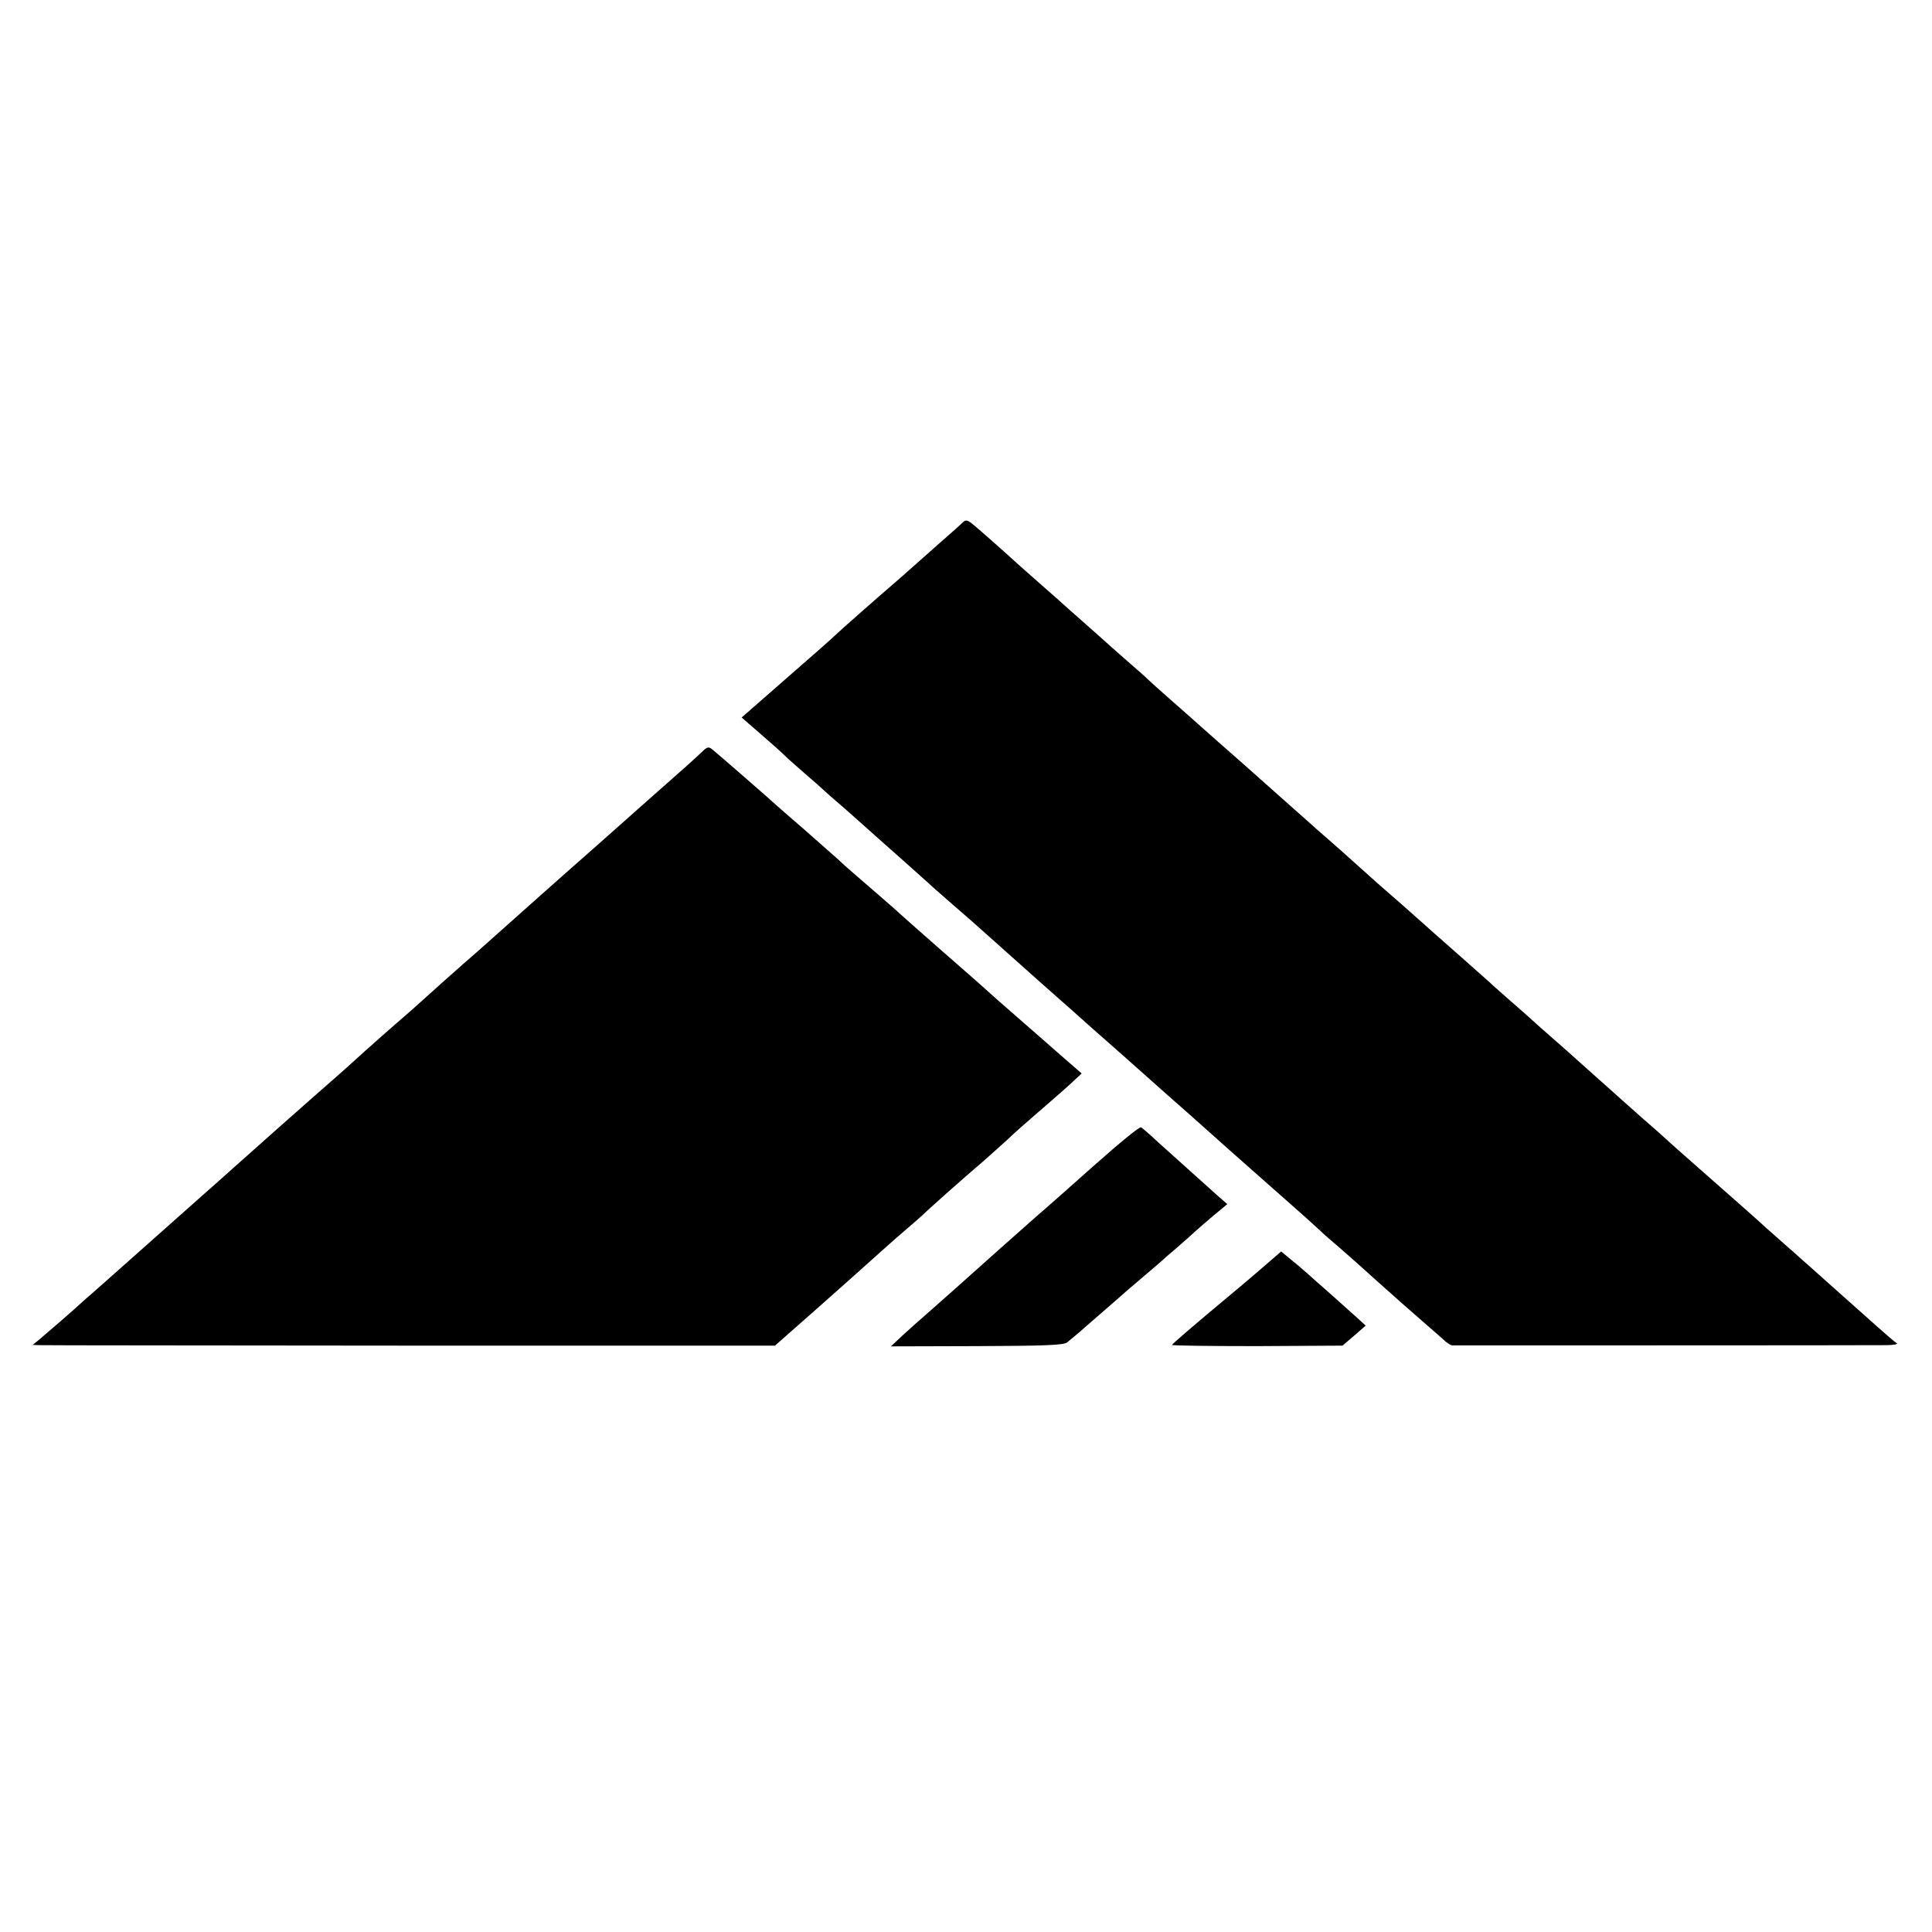 <?xml version="1.0" standalone="no"?>
<!DOCTYPE svg PUBLIC "-//W3C//DTD SVG 20010904//EN"
 "http://www.w3.org/TR/2001/REC-SVG-20010904/DTD/svg10.dtd">
<svg version="1.0" xmlns="http://www.w3.org/2000/svg"
 width="800pt" height="800pt" viewBox="0 0 800 800"
 preserveAspectRatio="xMidYMid meet">
<g transform="translate(0,800) scale(0.1,-0.1)"
fill="#000000" stroke="none">
<path d="M3988 5838 c-7 -7 -49 -45 -93 -83 -44 -39 -95 -84 -115 -102 -19
-17 -46 -41 -60 -53 -76 -65 -254 -222 -260 -229 -3 -4 -91 -82 -197 -174
l-192 -168 77 -67 c42 -36 89 -78 103 -92 14 -14 52 -47 84 -75 32 -27 65 -57
74 -65 9 -9 50 -45 91 -80 41 -36 77 -68 80 -71 3 -3 68 -61 145 -129 77 -68
142 -127 145 -130 3 -3 39 -34 80 -70 41 -36 80 -69 86 -75 38 -34 96 -86 139
-124 27 -24 82 -73 121 -108 40 -35 83 -73 95 -84 13 -11 53 -47 89 -79 36
-32 75 -67 88 -78 12 -11 55 -48 94 -83 39 -35 117 -104 172 -153 56 -49 135
-119 176 -156 41 -37 102 -91 135 -120 33 -29 92 -81 130 -115 39 -34 97 -86
130 -115 33 -30 62 -56 65 -59 3 -4 36 -33 75 -66 38 -33 76 -67 85 -75 14
-13 127 -114 178 -159 10 -9 47 -41 81 -71 35 -30 74 -65 88 -77 13 -13 29
-23 36 -24 18 0 1734 0 1797 1 30 0 50 4 44 8 -7 4 -43 35 -80 68 -38 34 -116
103 -174 155 -58 51 -118 106 -135 120 -16 15 -41 37 -55 49 -14 12 -56 50
-95 84 -38 35 -135 121 -215 191 -80 70 -161 142 -180 159 -19 18 -75 68 -125
111 -49 44 -95 84 -101 90 -6 5 -44 39 -84 75 -40 36 -78 70 -84 75 -6 6 -49
44 -96 85 -47 41 -87 77 -90 80 -3 3 -41 37 -85 75 -44 39 -82 72 -85 76 -3 3
-66 58 -140 124 -74 65 -137 121 -140 124 -3 3 -39 35 -80 71 -91 79 -134 117
-170 150 -24 22 -126 113 -183 162 -10 9 -51 46 -91 81 -39 35 -136 121 -216
192 -80 70 -161 142 -180 159 -19 17 -73 65 -120 106 -47 41 -92 82 -100 90
-8 8 -33 30 -55 49 -22 19 -63 55 -91 80 -28 25 -81 73 -119 106 -38 33 -73
65 -79 70 -6 6 -49 44 -96 85 -47 41 -90 80 -96 85 -69 63 -169 151 -188 166
-20 16 -27 17 -38 7z"/>
<path d="M2908 4888 c-21 -21 -78 -72 -272 -243 -37 -33 -78 -69 -90 -80 -25
-22 -144 -128 -181 -160 -25 -22 -158 -140 -390 -347 -16 -14 -41 -36 -54 -47
-22 -19 -150 -133 -197 -176 -12 -11 -35 -31 -50 -44 -24 -20 -169 -148 -210
-186 -9 -9 -110 -98 -164 -145 -32 -28 -153 -135 -164 -145 -6 -5 -51 -46
-101 -90 -49 -44 -95 -84 -101 -90 -6 -5 -42 -38 -80 -71 -38 -34 -154 -137
-259 -230 -104 -93 -201 -178 -213 -189 -13 -11 -36 -31 -51 -45 -28 -26 -127
-112 -171 -149 l-25 -20 30 -1 c17 -1 708 -1 1537 -2 l1507 0 178 157 c98 87
214 190 258 230 44 40 96 85 115 101 19 16 44 38 56 49 29 28 160 145 263 233
29 26 68 61 86 77 18 17 45 42 61 56 165 143 203 177 226 199 l27 25 -77 67
c-42 37 -86 75 -97 85 -11 10 -54 47 -95 83 -41 36 -77 67 -80 70 -3 3 -41 37
-85 76 -74 65 -107 94 -161 141 -18 16 -147 129 -178 158 -14 12 -150 131
-190 165 -16 14 -36 32 -45 41 -9 8 -70 62 -136 120 -66 57 -122 106 -125 109
-11 11 -246 216 -262 228 -14 11 -20 9 -40 -10z"/>
<path d="M4535 3178 c-99 -88 -206 -183 -239 -211 -90 -79 -222 -197 -327
-291 -25 -22 -77 -68 -114 -101 -38 -33 -91 -80 -118 -105 l-48 -45 354 1
c283 1 359 4 375 15 10 8 46 37 78 66 32 28 70 61 84 73 14 12 39 34 55 48 17
15 59 52 95 82 36 30 70 60 76 65 6 6 37 33 69 60 32 28 65 57 74 66 9 8 42
37 74 64 l59 49 -39 34 c-21 19 -74 66 -117 105 -44 40 -89 80 -100 90 -12 10
-37 33 -56 51 -19 17 -40 35 -45 38 -6 4 -91 -66 -190 -154z"/>
<path d="M5230 2753 c-41 -36 -95 -81 -119 -101 -174 -145 -256 -216 -258
-221 -2 -3 157 -5 352 -5 l354 2 48 41 48 42 -35 32 c-20 18 -67 60 -105 94
-39 34 -86 76 -105 93 -19 17 -51 44 -70 59 l-35 29 -75 -65z"/>
</g>
</svg>
